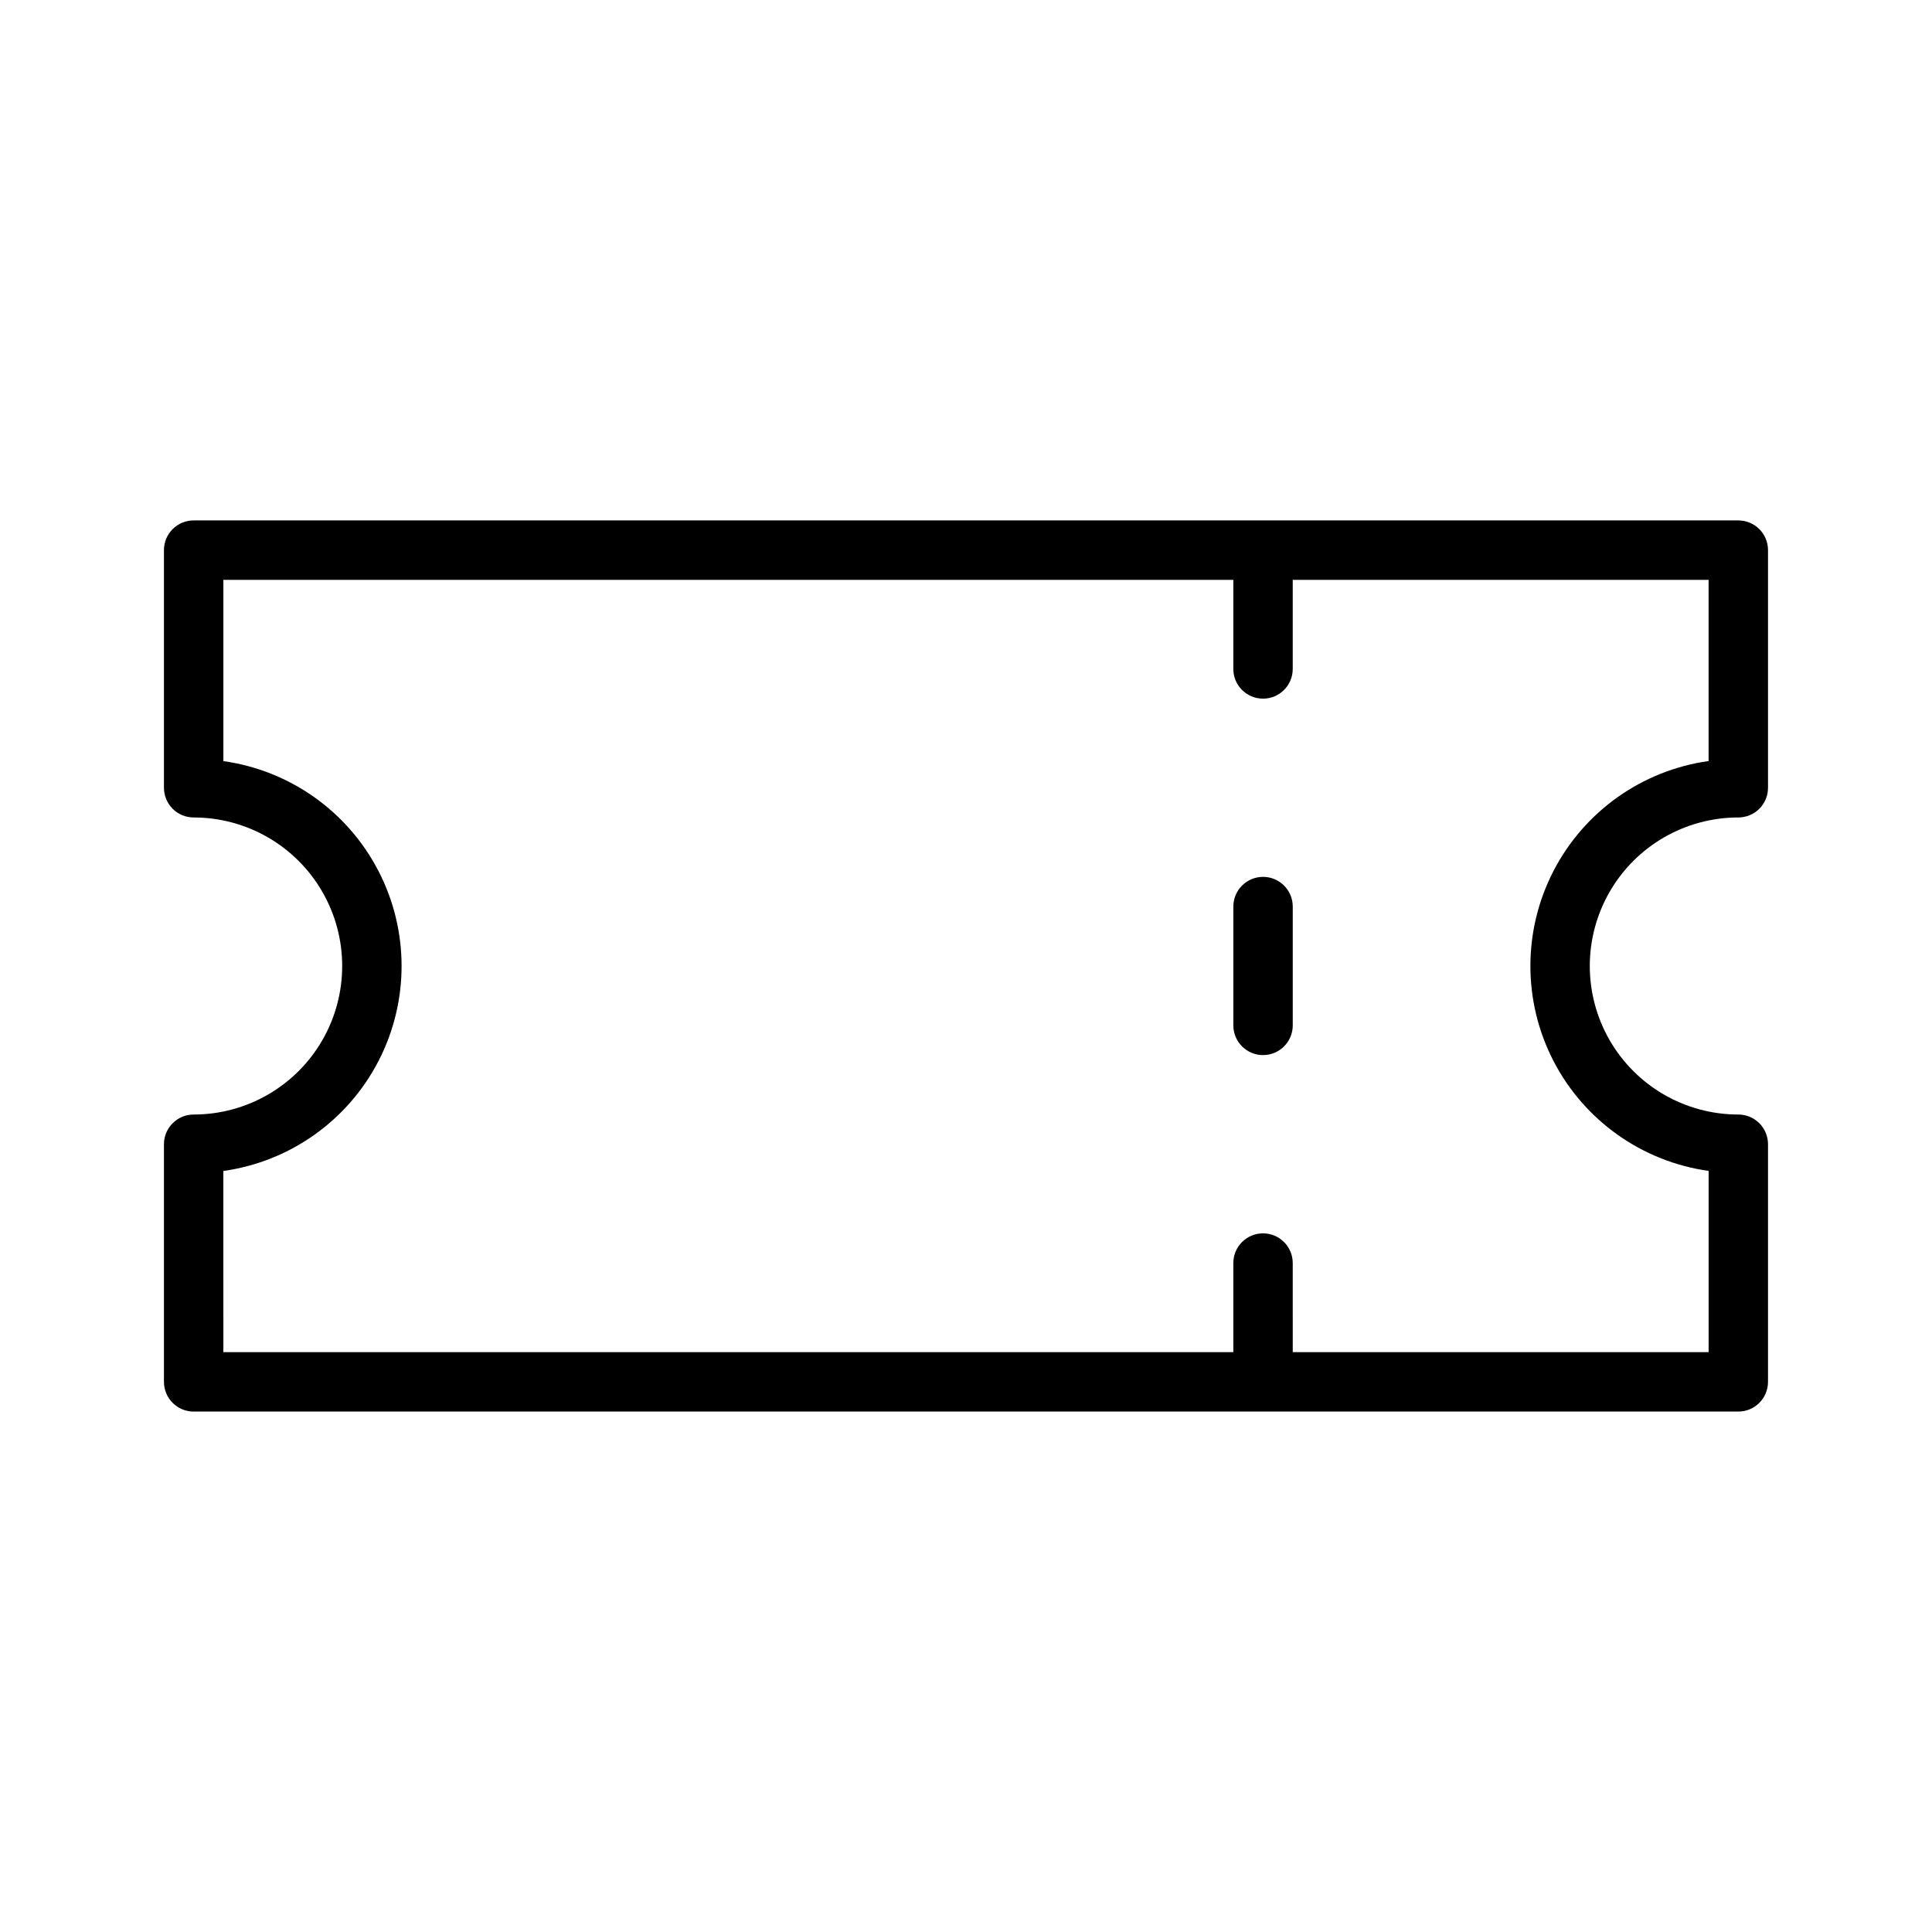 <?xml version="1.0" encoding="UTF-8"?>
<!-- Uploaded to: ICON Repo, www.iconrepo.com, Generator: ICON Repo Mixer Tools -->
<svg fill="#000000" width="800px" height="800px" version="1.1" viewBox="144 144 512 512" xmlns="http://www.w3.org/2000/svg">
 <g>
  <path d="m195.32 518.08h409.35c2.086 0 4.09-0.828 5.566-2.305 1.477-1.477 2.305-3.481 2.305-5.566v-62.977c0-2.086-0.828-4.09-2.305-5.566-1.477-1.477-3.481-2.305-5.566-2.305-14.062 0-27.055-7.504-34.086-19.68-7.031-12.18-7.031-27.184 0-39.359 7.031-12.18 20.023-19.684 34.086-19.684 2.086 0 4.09-0.828 5.566-2.305 1.477-1.477 2.305-3.477 2.305-5.566v-62.977c0-2.086-0.828-4.09-2.305-5.566-1.477-1.477-3.481-2.305-5.566-2.305h-409.35c-4.348 0-7.871 3.523-7.871 7.871v62.977c0 2.09 0.832 4.09 2.305 5.566 1.477 1.477 3.481 2.305 5.566 2.305 14.062 0 27.059 7.504 34.09 19.684 7.031 12.176 7.031 27.18 0 39.359-7.031 12.176-20.027 19.68-34.09 19.68-4.348 0-7.871 3.523-7.871 7.871v62.977c0 2.086 0.832 4.09 2.305 5.566 1.477 1.477 3.481 2.305 5.566 2.305zm7.871-63.762h0.004c17.613-2.469 32.934-13.324 41.102-29.121 8.168-15.801 8.168-34.578 0-50.375-8.168-15.801-23.488-26.656-41.102-29.121v-48.035h267.65v23.613c0 4.348 3.523 7.871 7.871 7.871s7.871-3.523 7.871-7.871v-23.613h110.21v48.02l0.004-0.004c-17.613 2.469-32.938 13.324-41.105 29.125-8.168 15.797-8.168 34.574 0 50.375 8.168 15.797 23.492 26.652 41.105 29.121v48.035h-110.21l-0.004-23.617c0-4.348-3.523-7.871-7.871-7.871s-7.871 3.523-7.871 7.871v23.617h-267.65z"/>
  <path d="m478.72 423.61c2.086 0 4.09-0.828 5.566-2.305 1.477-1.477 2.305-3.477 2.305-5.566v-31.488c0-4.348-3.523-7.871-7.871-7.871s-7.871 3.523-7.871 7.871v31.488c0 2.09 0.828 4.09 2.305 5.566 1.477 1.477 3.481 2.305 5.566 2.305z"/>
 </g>
</svg>